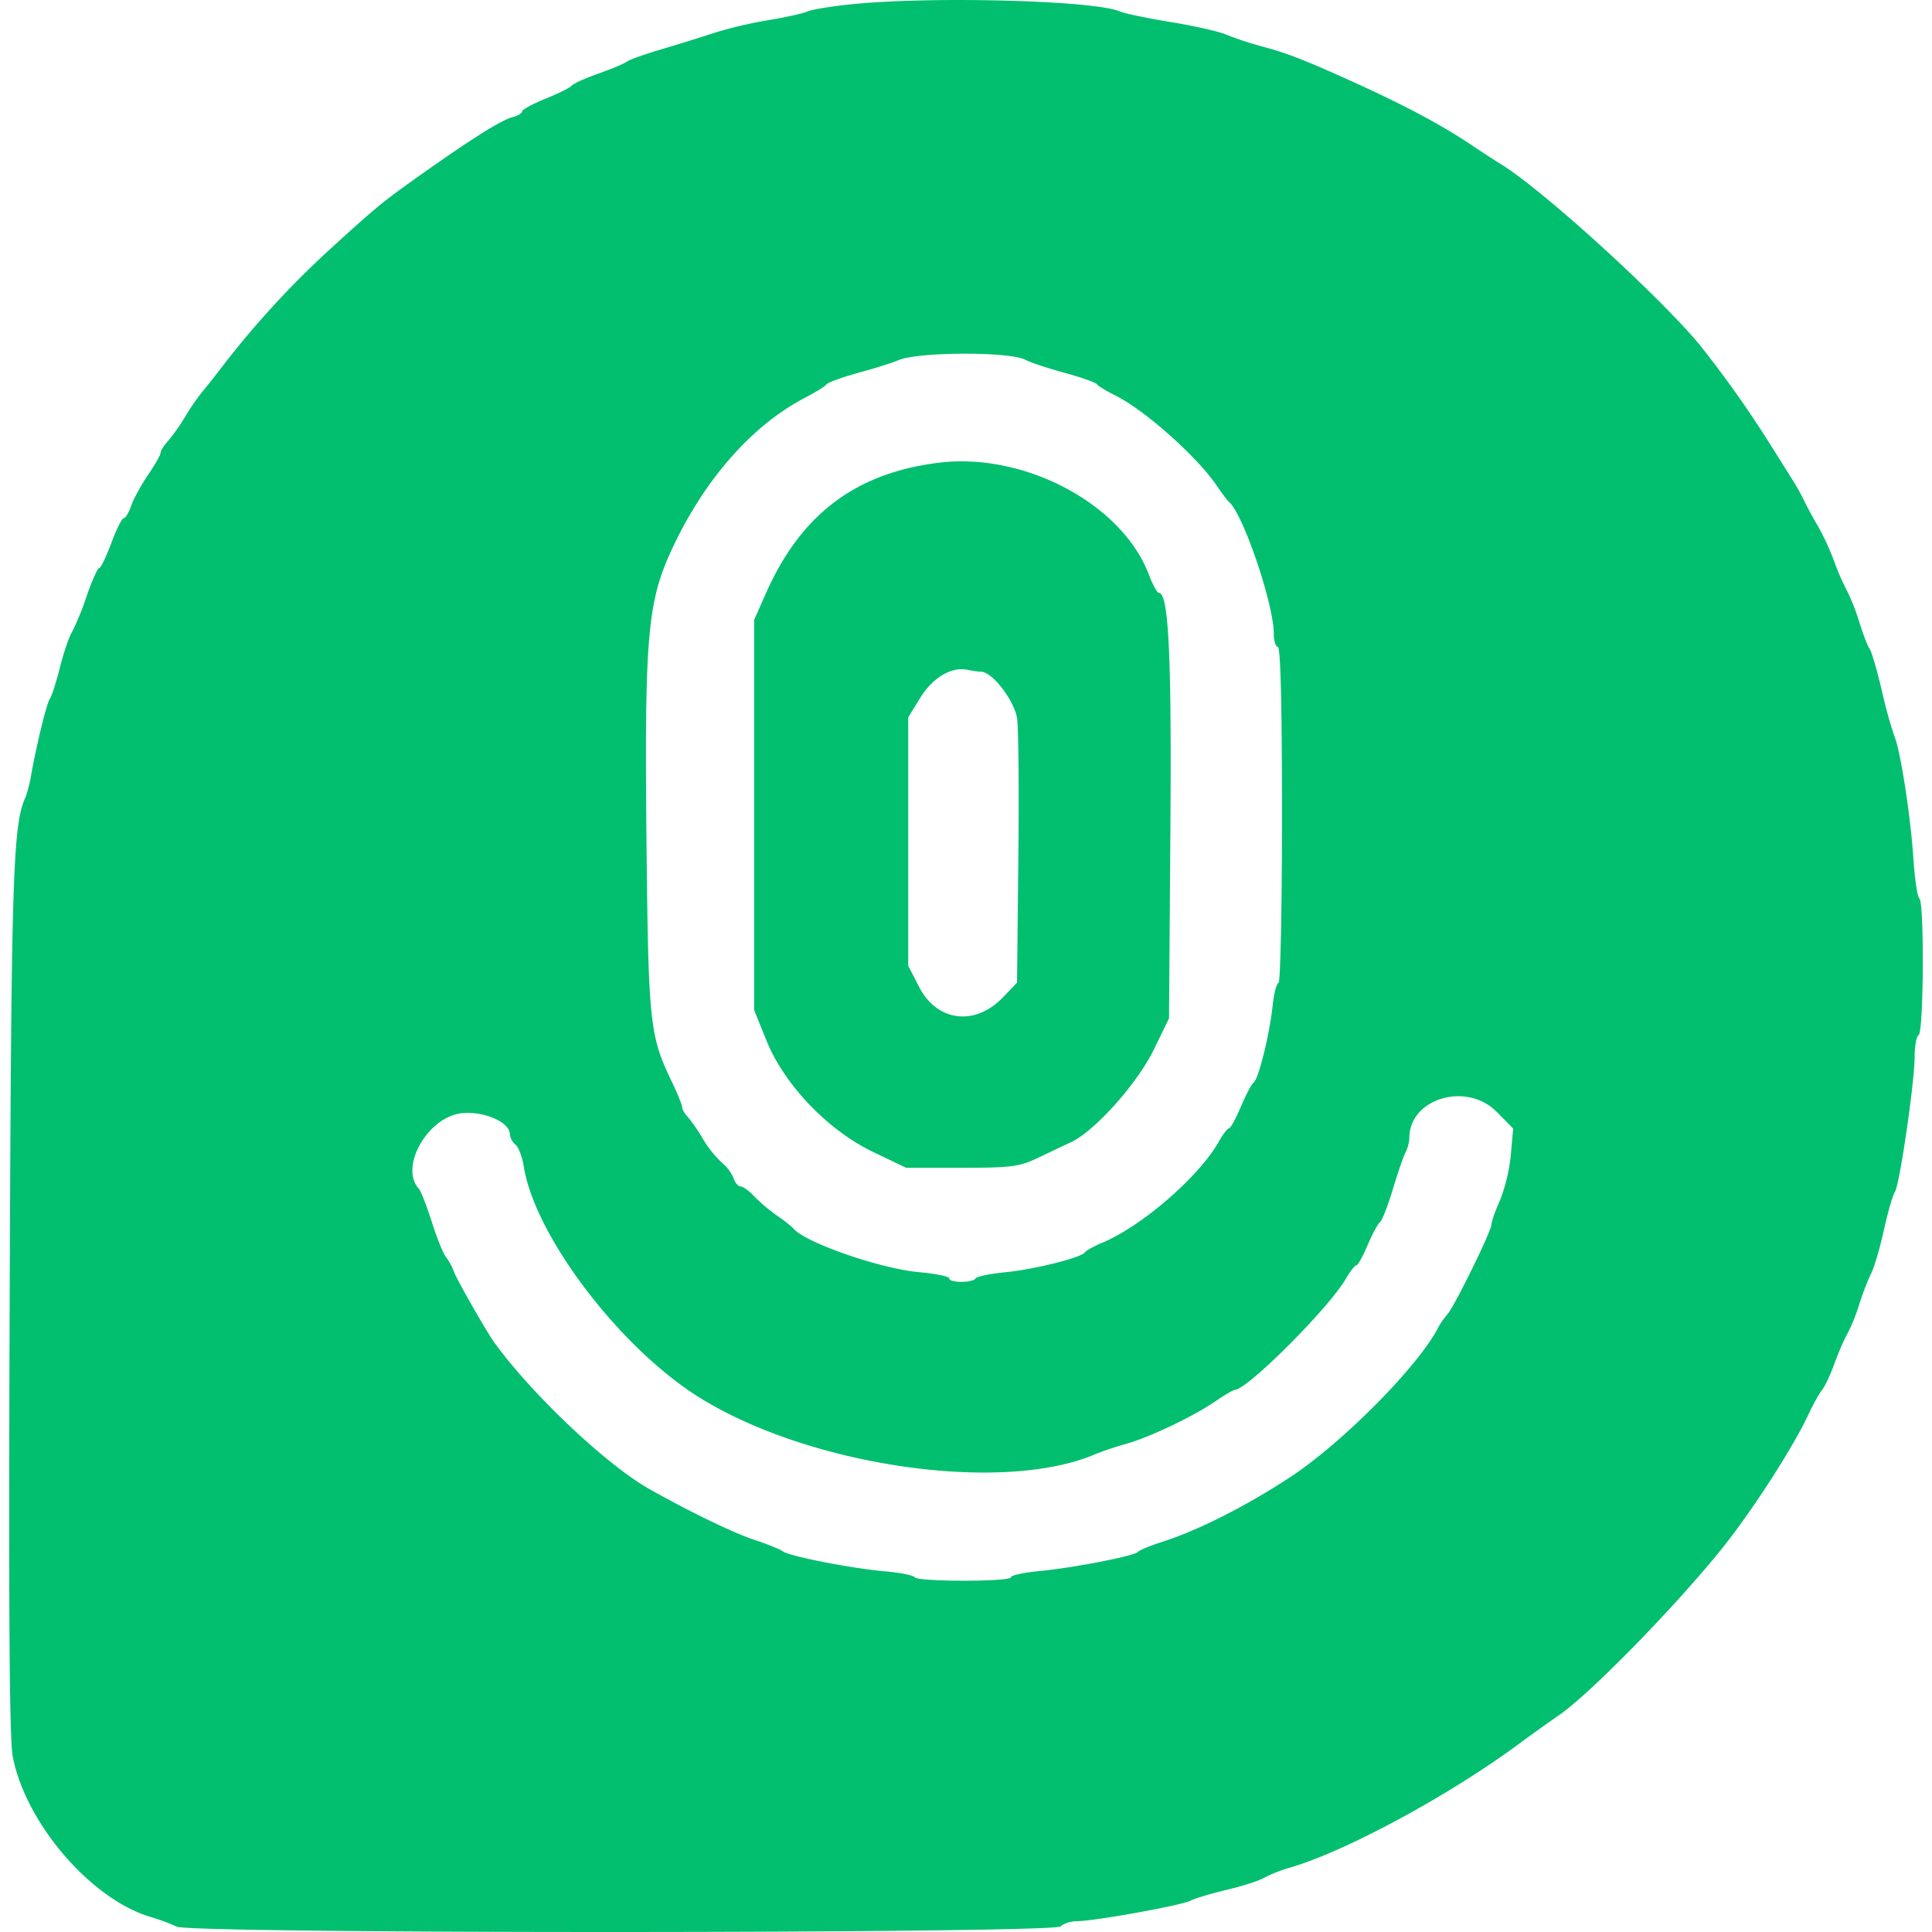 <svg width="36" height="36" fill="none" xmlns="http://www.w3.org/2000/svg"><path fill-rule="evenodd" clip-rule="evenodd" d="M15.89.077c-.38.037-.758.099-.842.136-.085.038-.412.11-.728.162a7.94 7.94 0 00-.994.232c-.232.077-.68.216-.996.31-.315.093-.609.197-.65.232-.043.034-.28.134-.532.223-.25.089-.473.19-.497.225-.023.034-.24.143-.483.241-.242.098-.44.205-.44.238s-.077.08-.172.105c-.226.058-.82.436-1.895 1.203-.547.391-.673.496-1.484 1.234A17.116 17.116 0 004.11 6.871a16.19 16.19 0 01-.371.467 4.456 4.456 0 00-.288.426 3.807 3.807 0 01-.322.456c-.076.082-.137.18-.137.218 0 .038-.105.223-.234.412-.129.189-.27.447-.314.574-.043.128-.106.232-.139.232-.033 0-.137.208-.231.464-.095.255-.196.464-.225.464-.03 0-.134.235-.234.522a5.126 5.126 0 01-.276.677c-.053.085-.154.38-.223.657-.07.277-.155.538-.187.58-.058.076-.257.894-.35 1.431-.025.149-.075.34-.113.425-.227.517-.257 1.526-.286 9.398-.021 5.722-.005 8.133.057 8.454.237 1.24 1.453 2.658 2.564 2.99.168.05.389.132.49.182.275.137 16.34.131 16.475-.005.053-.054.19-.097.303-.097.318 0 1.962-.297 2.115-.382.074-.04.376-.131.67-.201.296-.07.605-.169.69-.22a2.68 2.68 0 01.497-.196c1.046-.305 2.987-1.357 4.286-2.322.232-.171.553-.4.713-.51.574-.39 2.171-2.022 3.052-3.119.552-.688 1.315-1.87 1.603-2.486.089-.191.205-.4.258-.464.052-.064.157-.29.234-.503.078-.212.184-.456.236-.541a3.28 3.28 0 00.218-.541c.068-.213.169-.474.223-.58.057-.107.164-.472.24-.813.075-.34.167-.658.203-.706.086-.113.369-2.043.369-2.518 0-.2.034-.385.076-.411.094-.059.106-2.486.012-2.545-.036-.022-.085-.364-.112-.759-.053-.789-.244-2.022-.354-2.265a8.64 8.64 0 01-.233-.849c-.09-.382-.192-.73-.225-.773-.035-.044-.122-.27-.196-.505a3.773 3.773 0 00-.227-.58 4.09 4.09 0 01-.236-.541 4.82 4.82 0 00-.302-.657 7.333 7.333 0 01-.253-.465A4.457 4.457 0 0033.438 9c-.054-.084-.282-.45-.511-.812a20.347 20.347 0 00-1.27-1.78c-.789-.94-2.918-2.874-3.683-3.345a19.842 19.842 0 01-.564-.367c-.569-.38-1.263-.749-2.259-1.198-.831-.376-1.167-.506-1.607-.625a6.17 6.17 0 01-.69-.226c-.125-.057-.59-.162-1.032-.235C21.38.34 20.95.25 20.866.213 20.404.01 17.402-.073 15.89.077zm3.225 6.631c.078.044.399.15.711.236.312.085.588.182.612.215.024.033.182.129.35.213.538.267 1.508 1.128 1.875 1.665.102.149.207.288.232.31.26.206.837 1.897.84 2.455 0 .138.034.251.076.251.05 0 .077 1.096.077 3.133 0 1.722-.029 3.132-.065 3.132-.036 0-.087.2-.112.445-.058.527-.262 1.35-.352 1.41-.035.022-.142.223-.236.446-.095.224-.194.406-.223.406-.027 0-.114.113-.192.252-.366.647-1.42 1.562-2.157 1.874-.16.068-.311.15-.334.184-.069.1-.953.321-1.491.372-.278.027-.525.078-.548.114-.052.086-.49.086-.49 0 0-.036-.25-.088-.555-.115-.737-.066-2.153-.56-2.353-.82a2.582 2.582 0 00-.307-.239 3.216 3.216 0 01-.428-.364c-.09-.096-.2-.175-.245-.175-.044 0-.103-.068-.13-.152a.746.746 0 00-.218-.29 2.087 2.087 0 01-.356-.447 3.189 3.189 0 00-.284-.412c-.055-.056-.1-.134-.1-.174 0-.04-.087-.255-.194-.478-.415-.86-.437-1.084-.472-4.544-.037-3.737.02-4.396.468-5.364.607-1.31 1.499-2.324 2.499-2.843.188-.097.36-.205.385-.24.024-.036.3-.136.612-.222.313-.086.637-.188.722-.227.352-.162 2.1-.167 2.383-.007zm-1.618 1.914c-1.549.189-2.571.96-3.222 2.426l-.223.503v7.27l.23.569c.334.825 1.146 1.673 1.99 2.077l.613.293h1.033c.925 0 1.074-.02 1.417-.182.209-.1.488-.233.62-.294.443-.207 1.226-1.082 1.54-1.717l.288-.591.025-3.442c.026-3.301-.031-4.486-.213-4.486-.032 0-.116-.152-.187-.339-.496-1.314-2.312-2.283-3.91-2.087zm.785 3.895c.21.002.621.54.67.872.026.18.038 1.361.023 2.624l-.024 2.297-.263.274c-.52.543-1.228.455-1.562-.195l-.203-.394v-4.627l.225-.366c.233-.378.587-.586.884-.52.085.018.198.034.25.035zm9.607 8.2l.307.312-.045.498a3.234 3.234 0 01-.203.845c-.086.19-.156.39-.156.442 0 .123-.697 1.542-.823 1.678a1.497 1.497 0 00-.185.271c-.374.709-1.752 2.1-2.711 2.74-.806.536-1.738 1.01-2.404 1.223-.232.074-.438.158-.46.188-.053.076-1.19.298-1.835.36-.295.027-.537.08-.537.116 0 .086-1.74.086-1.793 0-.022-.036-.273-.086-.559-.111-.628-.055-1.788-.283-1.904-.375-.046-.036-.287-.133-.535-.215-.385-.127-1.197-.521-1.946-.943-.803-.453-2.203-1.778-2.893-2.737-.147-.205-.702-1.178-.75-1.316a1.017 1.017 0 00-.148-.27c-.05-.064-.17-.36-.264-.658-.095-.297-.203-.574-.24-.614-.372-.408.175-1.355.816-1.41.407-.036.878.173.878.39a.3.3 0 00.105.196c.057.048.128.23.155.406.204 1.291 1.779 3.368 3.257 4.297 2.056 1.29 5.654 1.81 7.39 1.068.126-.053.384-.14.574-.193.433-.12 1.24-.503 1.66-.789.176-.12.341-.218.37-.218.227 0 1.758-1.531 2.067-2.069.08-.138.169-.251.196-.251.029 0 .125-.172.213-.383.09-.21.193-.4.229-.423.036-.023.143-.295.236-.604.093-.31.2-.623.24-.697a.68.68 0 00.07-.266c0-.737 1.065-1.056 1.628-.487z" fill="#02BF6F"/></svg>